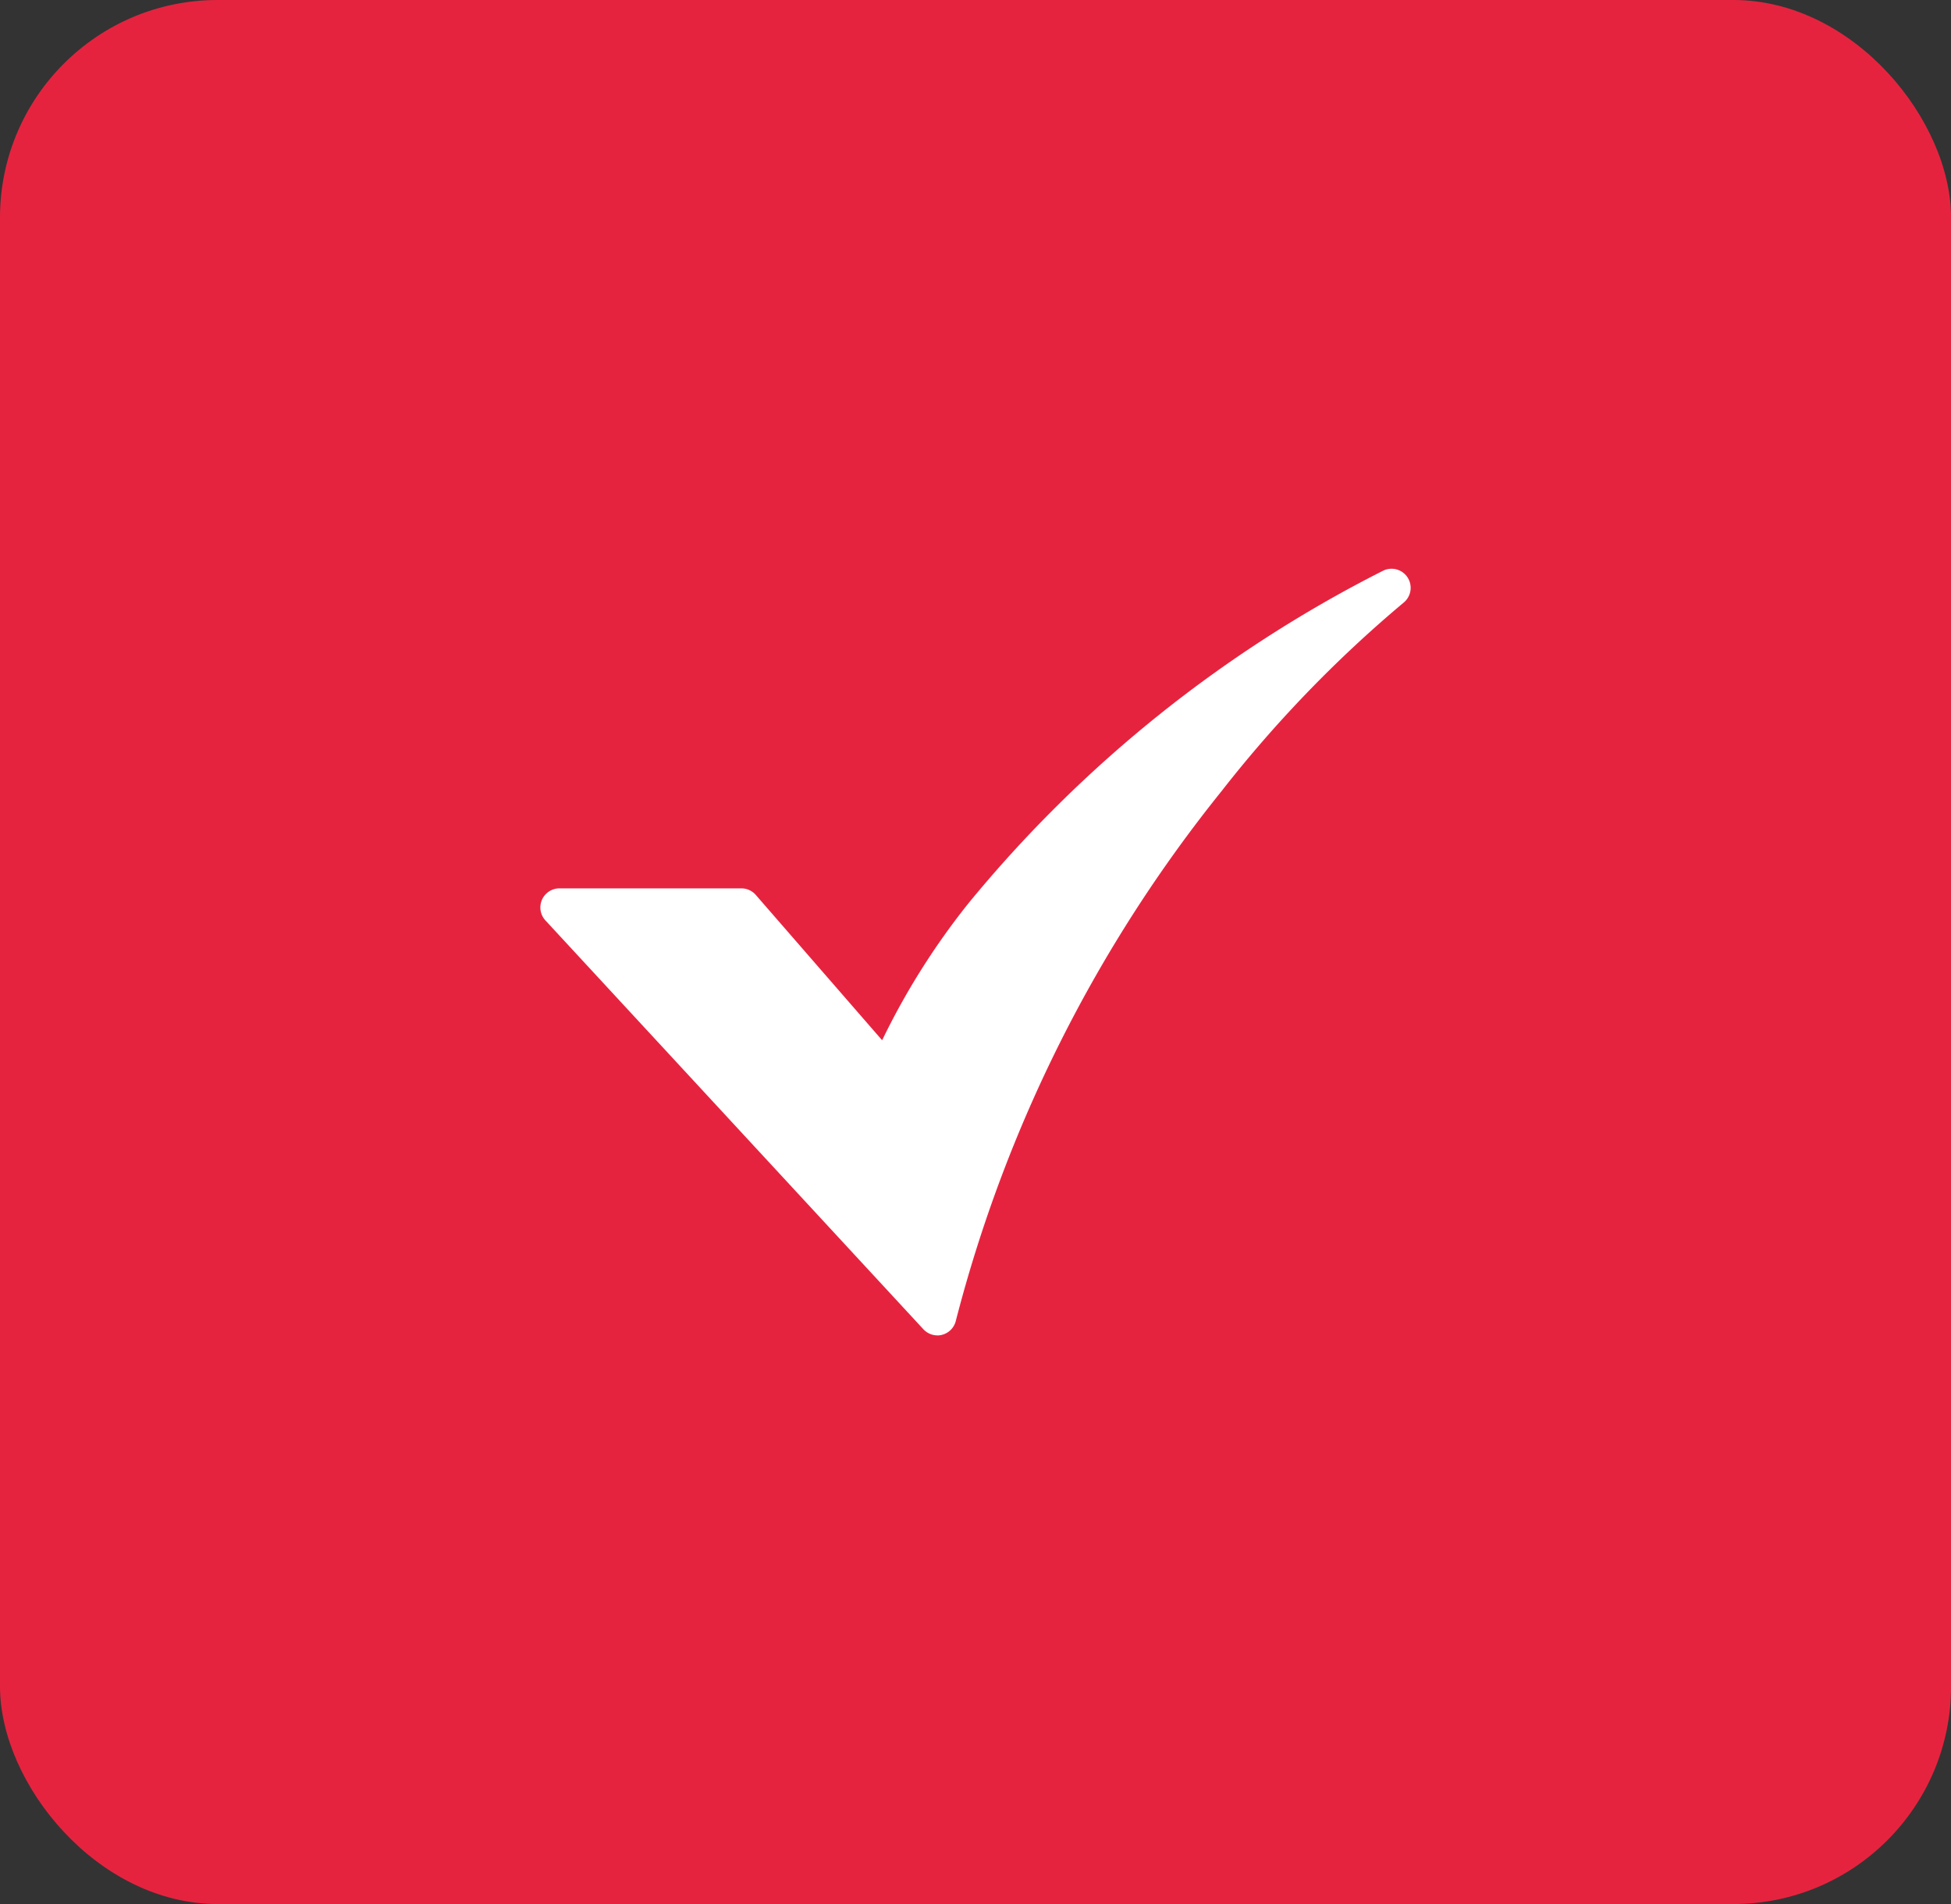 <svg xmlns="http://www.w3.org/2000/svg" width="35.86" height="35" viewBox="0 0 35.86 35">
  <rect x="0" y="0" width="35.86" height="35" fill="#333333" stroke="none"/>
  <g id="Group_786" data-name="Group 786" transform="translate(0.492 -2577.399)">
    <rect id="Rectangle_38" data-name="Rectangle 38" width="35.861" height="35" rx="4" transform="translate(-0.492 2577.399)" fill="#e6233f"/>
    <g id="_6-Check" data-name="6-Check" transform="translate(-22.562 2528.694)">
      <path id="Path_8173" data-name="Path 8173" d="M39.3,73.252a.351.351,0,0,1-.258-.113l-6.947-7.515a.351.351,0,0,1,.258-.589h3.344a.351.351,0,0,1,.265.121l2.322,2.671A13.3,13.3,0,0,1,39.87,65.31,23.637,23.637,0,0,1,47.484,59.2a.351.351,0,0,1,.381.586,22.95,22.95,0,0,0-3.341,3.46,25.8,25.8,0,0,0-4.886,9.74.351.351,0,0,1-.341.267Z" fill="#fff"/>
    </g>
  </g>
</svg>

